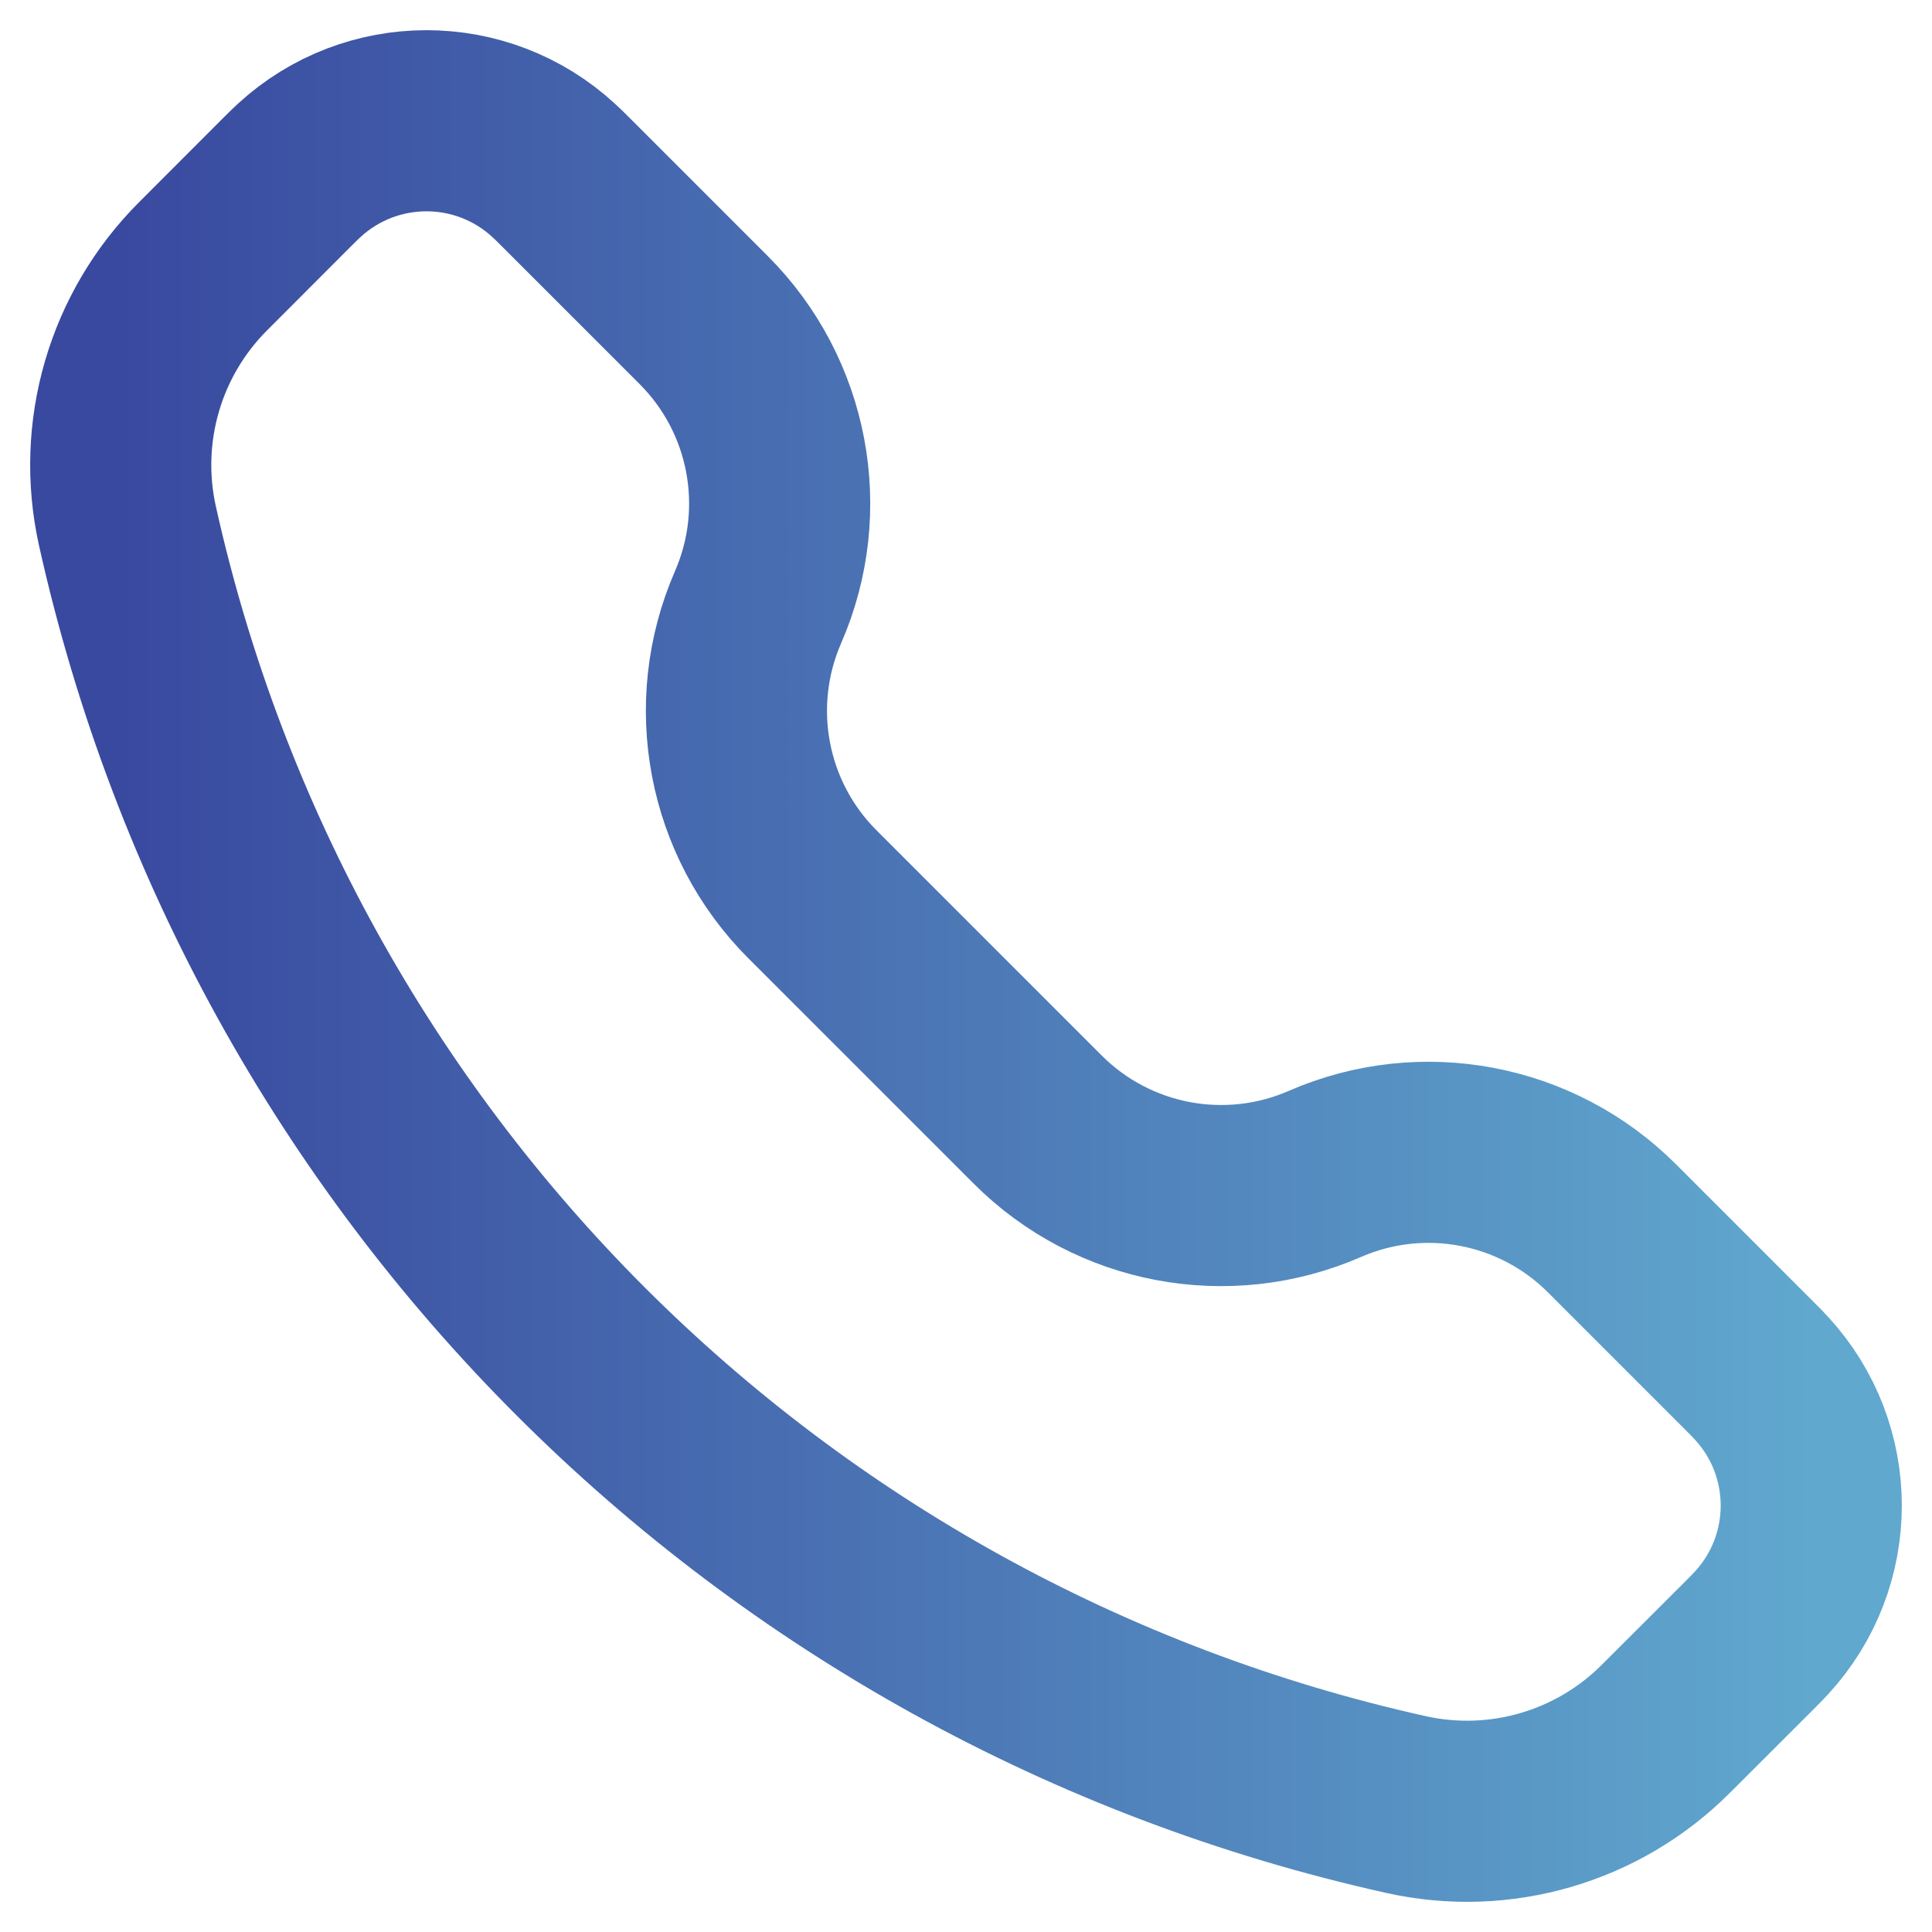 <svg width="16" height="16" viewBox="0 0 16 16" fill="none" xmlns="http://www.w3.org/2000/svg">
<path d="M2.371 1.515C2.426 1.46 2.454 1.433 2.478 1.411C3.074 0.863 3.99 0.863 4.585 1.411C4.61 1.433 4.637 1.46 4.692 1.515L5.828 2.651C6.452 3.275 6.631 4.219 6.278 5.028C5.925 5.838 6.103 6.781 6.728 7.406L8.594 9.272C9.219 9.897 10.162 10.075 10.972 9.722C11.781 9.369 12.725 9.548 13.349 10.172L14.485 11.308C14.54 11.363 14.567 11.39 14.589 11.415C15.137 12.011 15.137 12.926 14.589 13.522C14.567 13.546 14.54 13.574 14.485 13.629L13.794 14.319C13.232 14.881 12.422 15.117 11.646 14.945C6.359 13.77 2.23 9.641 1.055 4.354C0.883 3.578 1.119 2.768 1.681 2.206L2.371 1.515Z" stroke="url(#paint0_linear_7_19)" stroke-width="1.5"/>
<defs>
<linearGradient id="paint0_linear_7_19" x1="1" y1="8" x2="15" y2="8" gradientUnits="userSpaceOnUse">
<stop stop-color="#39499F"/>
<stop offset="1" stop-color="#60A8CE"/>
</linearGradient>
</defs>
</svg>
